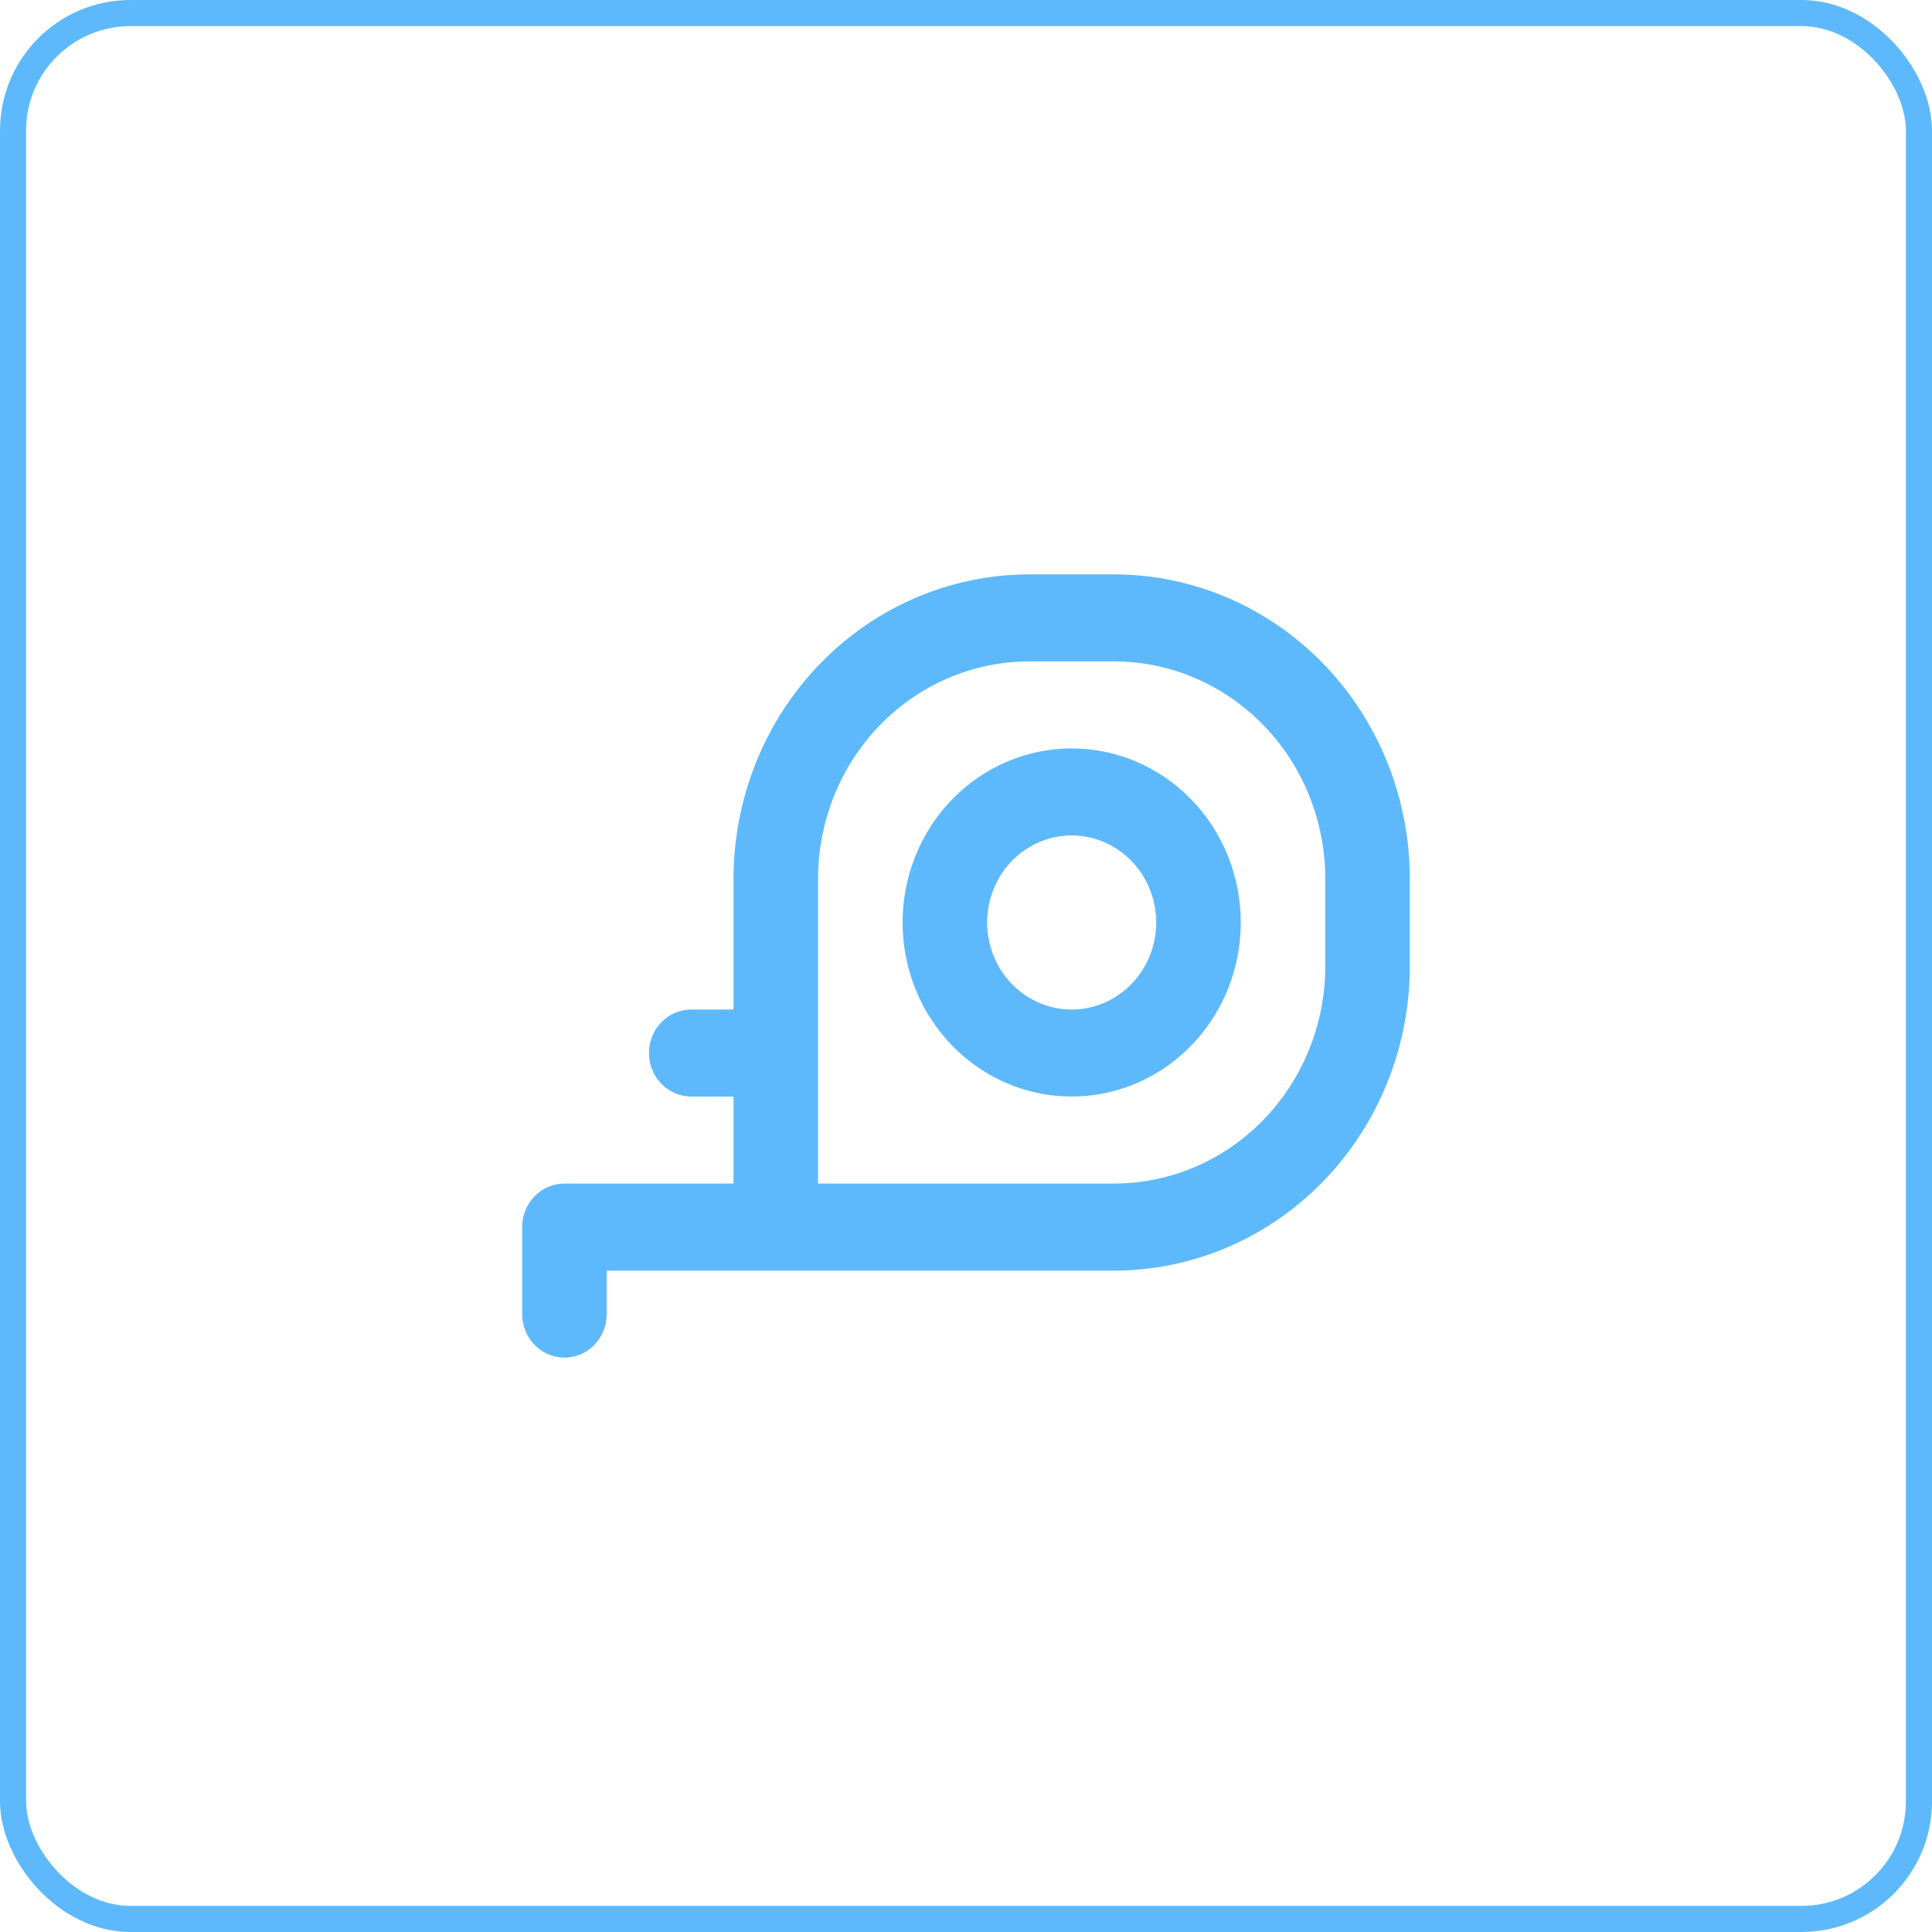 <svg width="74" height="74" viewBox="0 0 74 74" fill="none" xmlns="http://www.w3.org/2000/svg">
<rect x="0.5" y="0.5" width="73" height="73" rx="4.5" stroke="#5DB9FB"/>
<path d="M41.048 28.667C39.767 28.667 38.515 29.058 37.45 29.79C36.385 30.523 35.555 31.564 35.064 32.782C34.574 34 34.446 35.341 34.696 36.634C34.946 37.927 35.562 39.115 36.468 40.047C37.374 40.98 38.528 41.615 39.784 41.872C41.04 42.129 42.343 41.997 43.526 41.492C44.709 40.988 45.721 40.133 46.432 39.037C47.144 37.941 47.524 36.652 47.524 35.333C47.524 33.565 46.842 31.869 45.627 30.619C44.413 29.369 42.765 28.667 41.048 28.667ZM41.048 38.667C40.407 38.667 39.781 38.471 39.249 38.105C38.716 37.739 38.301 37.218 38.056 36.609C37.811 36 37.747 35.33 37.872 34.683C37.997 34.036 38.305 33.443 38.758 32.976C39.211 32.51 39.788 32.193 40.416 32.064C41.044 31.935 41.695 32.001 42.287 32.254C42.879 32.506 43.384 32.933 43.74 33.481C44.096 34.03 44.286 34.674 44.286 35.333C44.286 36.217 43.945 37.065 43.337 37.69C42.73 38.316 41.906 38.667 41.048 38.667ZM42.667 22H39.429C36.423 22 33.54 23.229 31.415 25.417C29.289 27.605 28.095 30.573 28.095 33.667V38.667H26.476C26.047 38.667 25.635 38.842 25.331 39.155C25.028 39.467 24.857 39.891 24.857 40.333C24.857 40.775 25.028 41.199 25.331 41.512C25.635 41.824 26.047 42 26.476 42H28.095V45.333H21.619C21.19 45.333 20.778 45.509 20.474 45.822C20.171 46.134 20 46.558 20 47V50.333C20 50.775 20.171 51.199 20.474 51.512C20.778 51.824 21.19 52 21.619 52C22.048 52 22.46 51.824 22.764 51.512C23.067 51.199 23.238 50.775 23.238 50.333V48.667H42.667C45.672 48.667 48.555 47.438 50.681 45.25C52.806 43.062 54 40.094 54 37V33.667C54 30.573 52.806 27.605 50.681 25.417C48.555 23.229 45.672 22 42.667 22ZM50.762 37C50.762 38.094 50.553 39.178 50.146 40.189C49.739 41.2 49.143 42.119 48.391 42.893C47.639 43.666 46.747 44.28 45.765 44.699C44.782 45.118 43.73 45.333 42.667 45.333H31.333V33.667C31.333 31.456 32.186 29.337 33.704 27.774C35.222 26.211 37.282 25.333 39.429 25.333H42.667C43.73 25.333 44.782 25.549 45.765 25.968C46.747 26.387 47.639 27 48.391 27.774C49.143 28.548 49.739 29.467 50.146 30.478C50.553 31.489 50.762 32.572 50.762 33.667V37Z" fill="#5DB9FB"/>
</svg>
